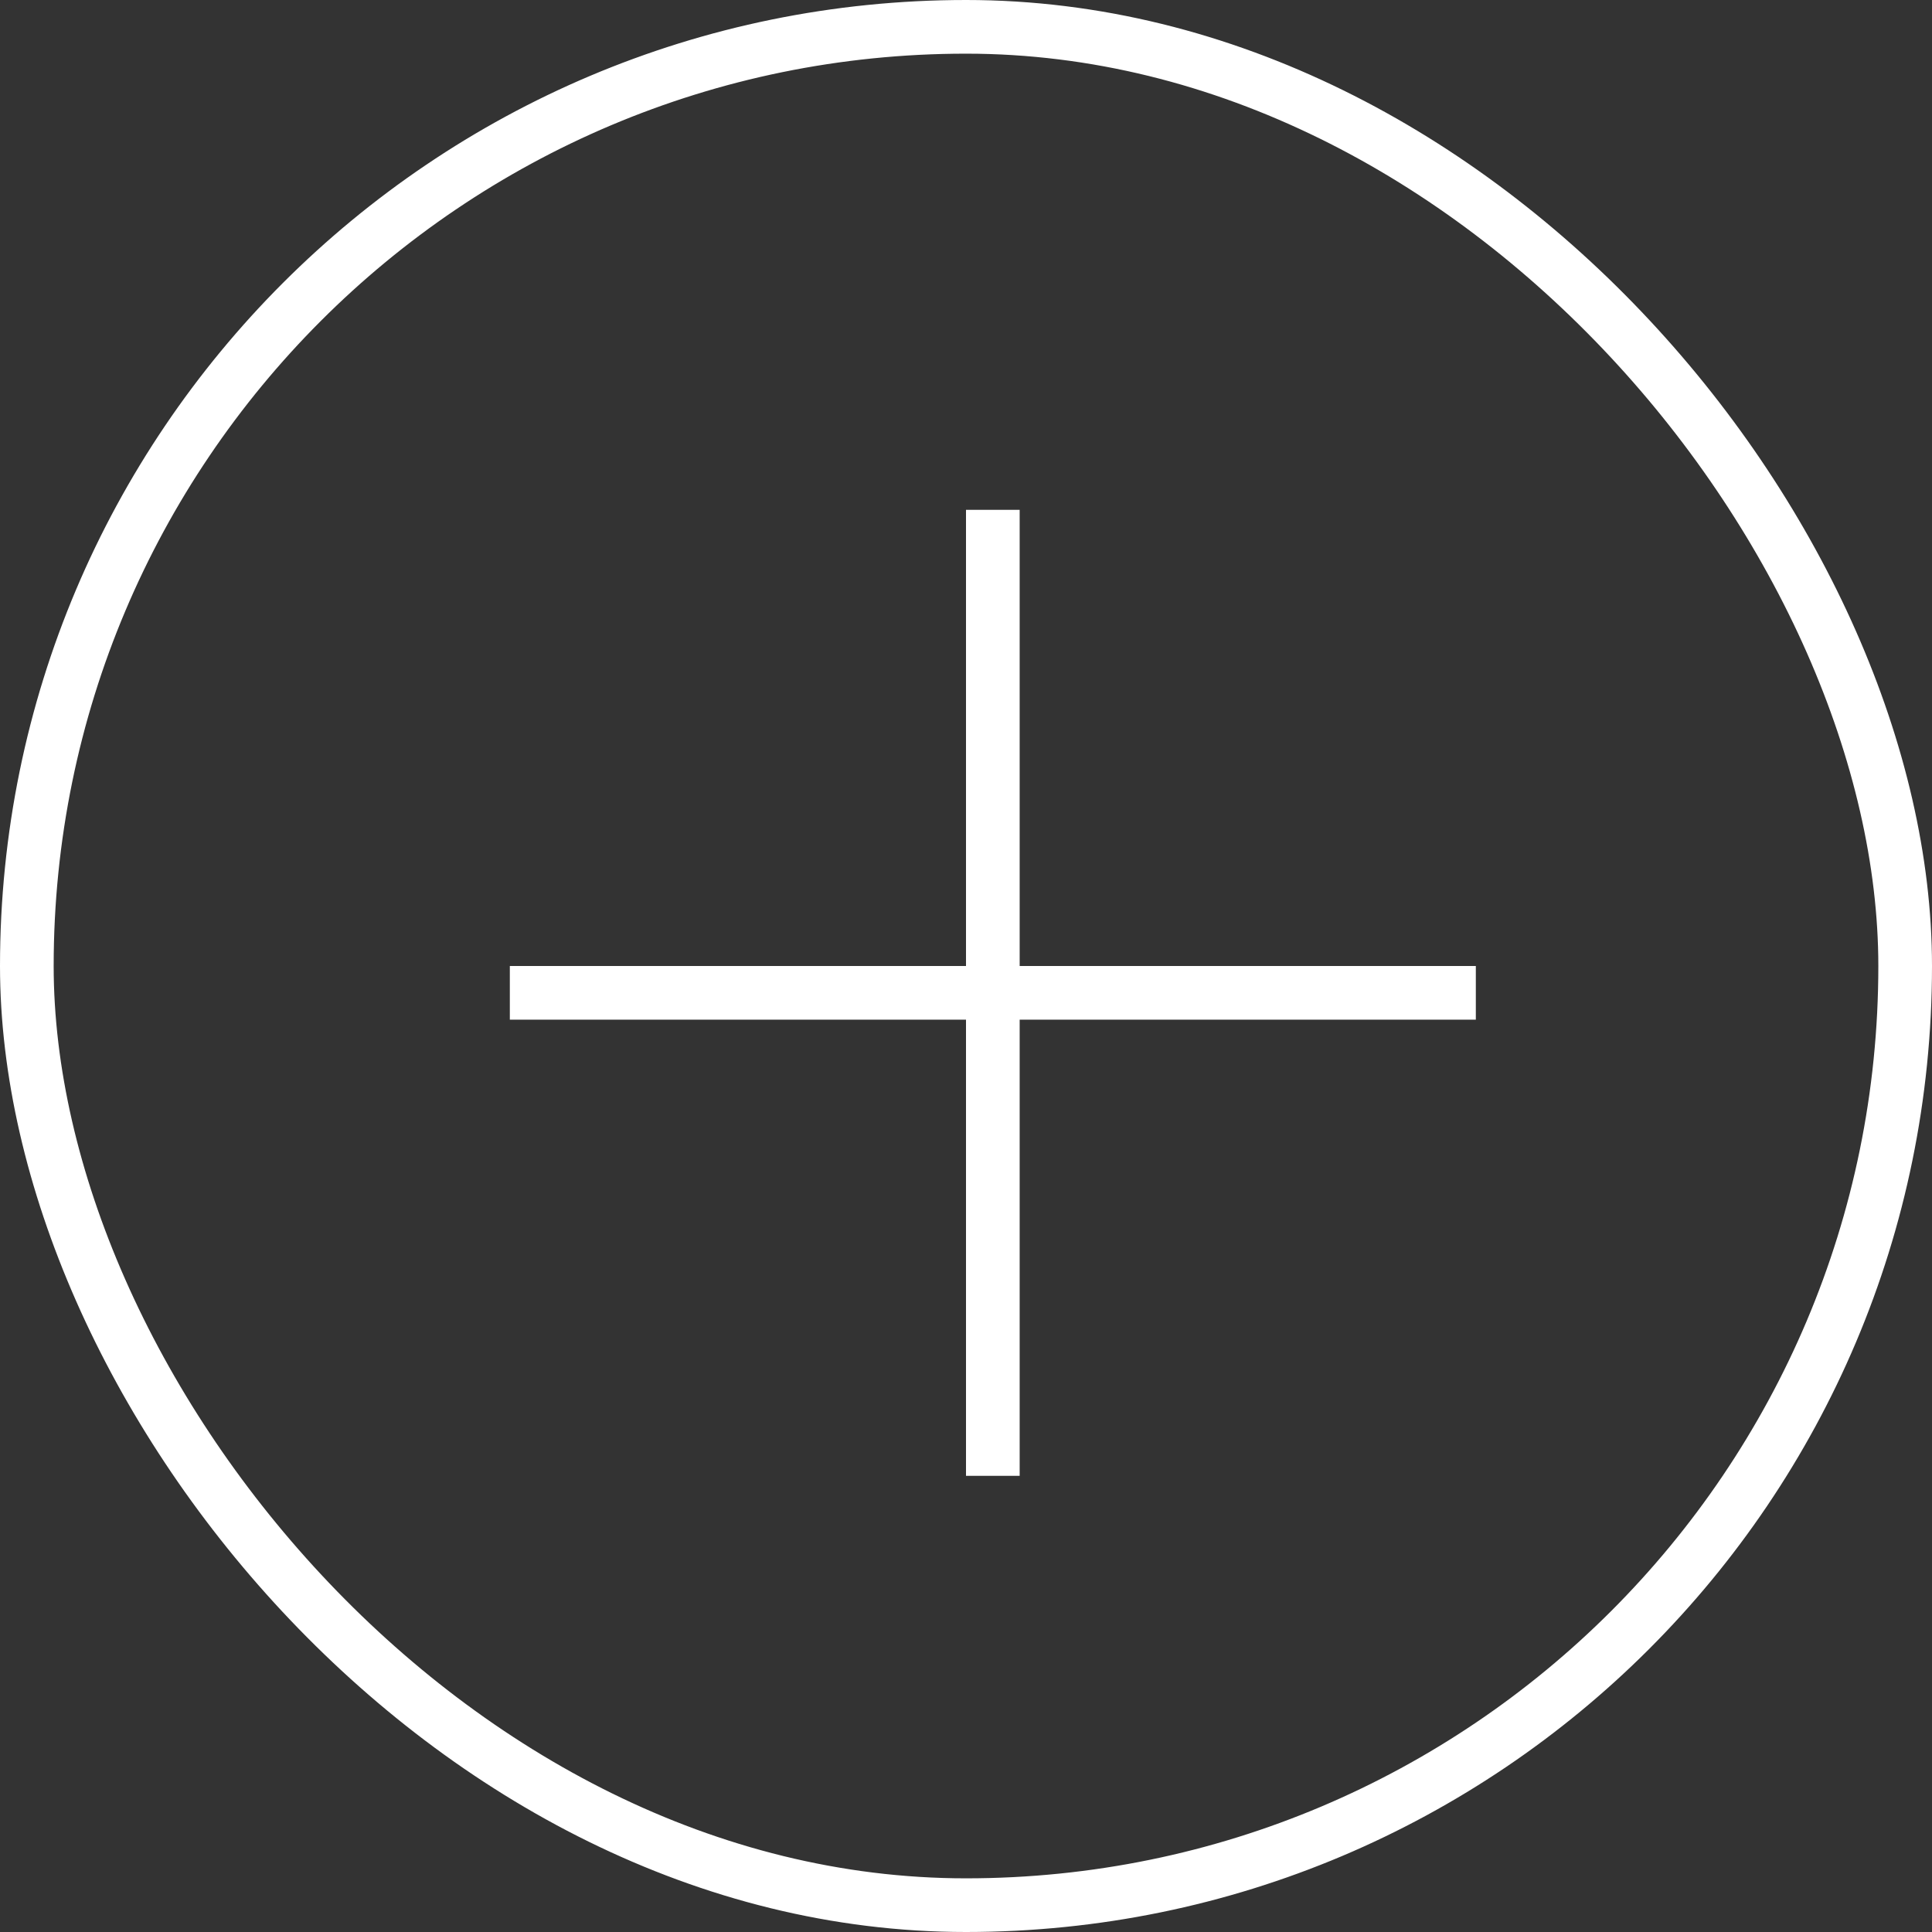 <svg xmlns="http://www.w3.org/2000/svg" width="36" height="36" viewBox="0 0 36 36">
  <rect x="0" y="0" width="36" height="36" fill="#333333" stroke="none"/>
  <g id="Group_212" data-name="Group 212" transform="translate(-2032 -1922)">
    <g id="Rectangle_66" data-name="Rectangle 66" transform="translate(2032 1922)" fill="none" stroke="#fff" stroke-width="1">
      <rect width="36" height="36" rx="18" stroke="none"/>
      <rect x="0.5" y="0.5" width="35" height="35" rx="17.5" fill="none"/>
    </g>
    <line id="Line_11" data-name="Line 11" x2="18" transform="translate(2041.5 1940.5)" fill="none" stroke="#fff" stroke-width="1"/>
    <line id="Line_12" data-name="Line 12" y2="18" transform="translate(2050.5 1931.5)" fill="none" stroke="#fff" stroke-width="1"/>
  </g>
</svg>
